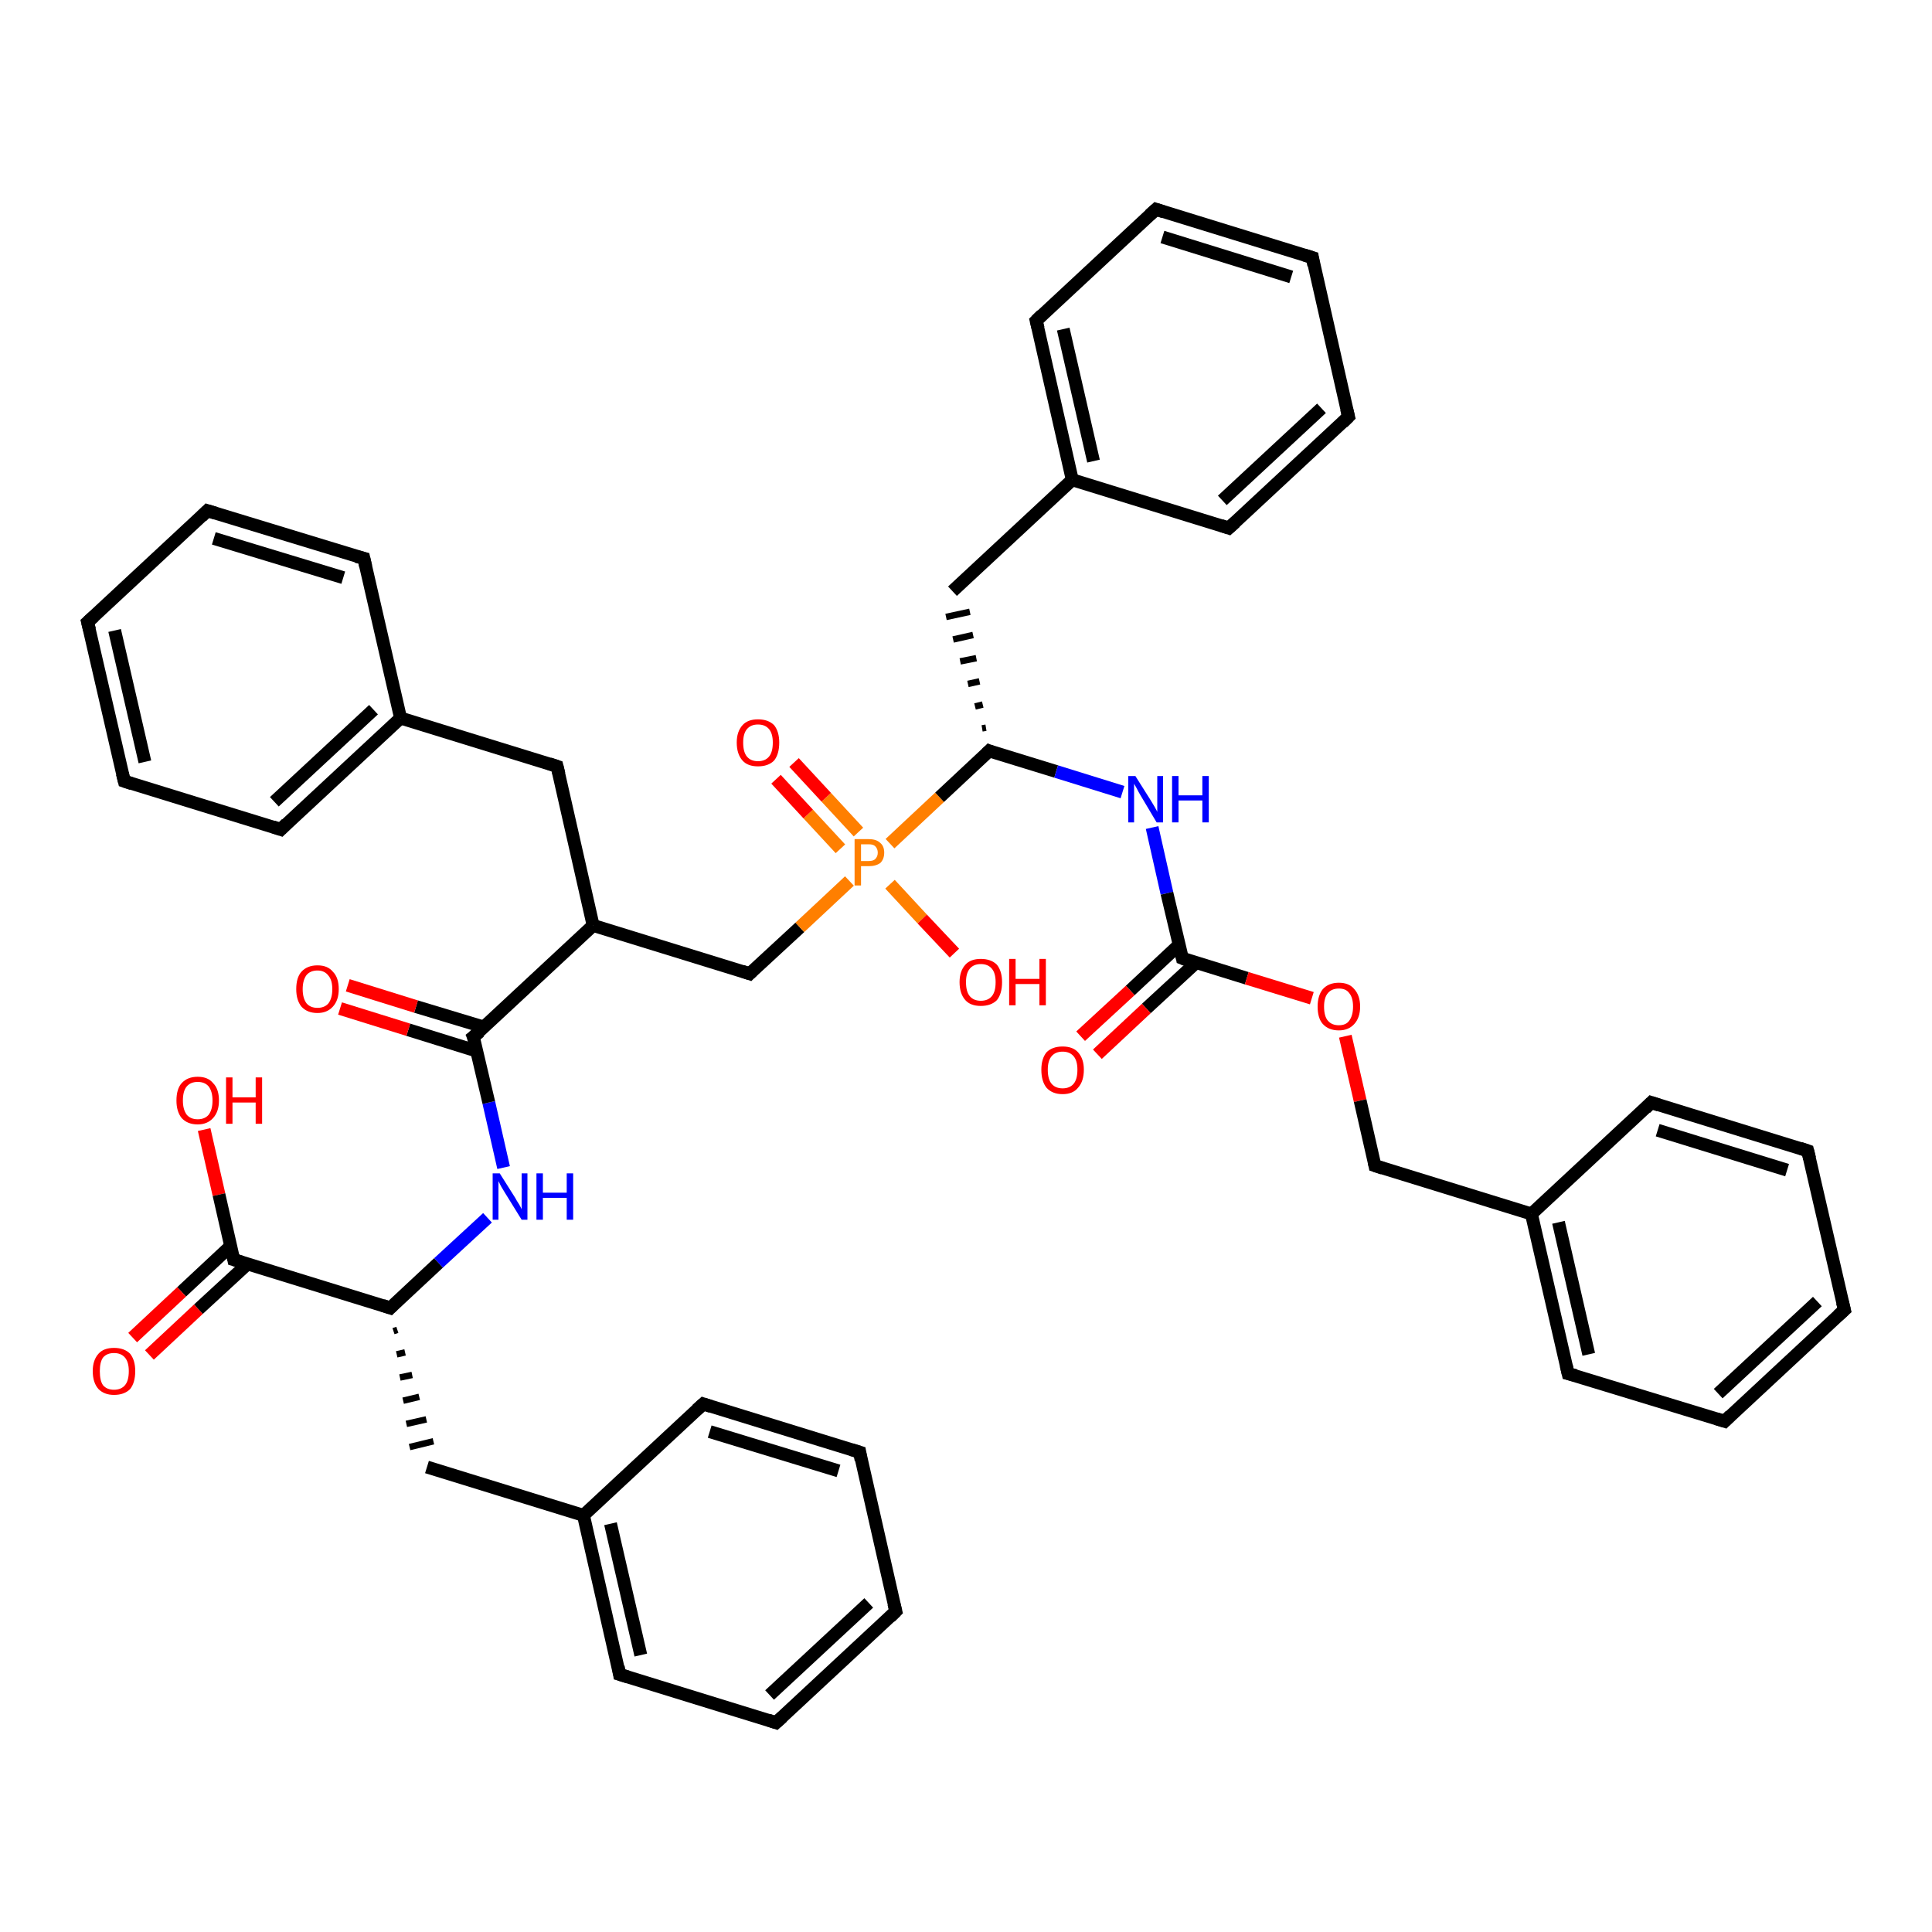 <?xml version='1.0' encoding='iso-8859-1'?>
<svg version='1.1' baseProfile='full'
              xmlns='http://www.w3.org/2000/svg'
                      xmlns:rdkit='http://www.rdkit.org/xml'
                      xmlns:xlink='http://www.w3.org/1999/xlink'
                  xml:space='preserve'
width='300px' height='300px' viewBox='0 0 300 300'>
<!-- END OF HEADER -->
<rect style='opacity:1.0;fill:#FFFFFF;stroke:none' width='300.0' height='300.0' x='0.0' y='0.0'> </rect>
<path class='bond-0 atom-0 atom-1' d='M 31.7,175.4 L 34.0,185.5' style='fill:none;fill-rule:evenodd;stroke:#FF0000;stroke-width:2.0px;stroke-linecap:butt;stroke-linejoin:miter;stroke-opacity:1' />
<path class='bond-0 atom-0 atom-1' d='M 34.0,185.5 L 36.3,195.6' style='fill:none;fill-rule:evenodd;stroke:#000000;stroke-width:2.0px;stroke-linecap:butt;stroke-linejoin:miter;stroke-opacity:1' />
<path class='bond-1 atom-1 atom-2' d='M 35.8,193.5 L 28.2,200.6' style='fill:none;fill-rule:evenodd;stroke:#000000;stroke-width:2.0px;stroke-linecap:butt;stroke-linejoin:miter;stroke-opacity:1' />
<path class='bond-1 atom-1 atom-2' d='M 28.2,200.6 L 20.6,207.7' style='fill:none;fill-rule:evenodd;stroke:#FF0000;stroke-width:2.0px;stroke-linecap:butt;stroke-linejoin:miter;stroke-opacity:1' />
<path class='bond-1 atom-1 atom-2' d='M 38.4,196.3 L 30.8,203.3' style='fill:none;fill-rule:evenodd;stroke:#000000;stroke-width:2.0px;stroke-linecap:butt;stroke-linejoin:miter;stroke-opacity:1' />
<path class='bond-1 atom-1 atom-2' d='M 30.8,203.3 L 23.2,210.4' style='fill:none;fill-rule:evenodd;stroke:#FF0000;stroke-width:2.0px;stroke-linecap:butt;stroke-linejoin:miter;stroke-opacity:1' />
<path class='bond-2 atom-1 atom-3' d='M 36.3,195.6 L 60.6,203.1' style='fill:none;fill-rule:evenodd;stroke:#000000;stroke-width:2.0px;stroke-linecap:butt;stroke-linejoin:miter;stroke-opacity:1' />
<path class='bond-3 atom-3 atom-4' d='M 61.1,206.7 L 61.7,206.5' style='fill:none;fill-rule:evenodd;stroke:#000000;stroke-width:1.0px;stroke-linecap:butt;stroke-linejoin:miter;stroke-opacity:1' />
<path class='bond-3 atom-3 atom-4' d='M 61.6,210.3 L 62.9,210.0' style='fill:none;fill-rule:evenodd;stroke:#000000;stroke-width:1.0px;stroke-linecap:butt;stroke-linejoin:miter;stroke-opacity:1' />
<path class='bond-3 atom-3 atom-4' d='M 62.1,213.9 L 64.0,213.5' style='fill:none;fill-rule:evenodd;stroke:#000000;stroke-width:1.0px;stroke-linecap:butt;stroke-linejoin:miter;stroke-opacity:1' />
<path class='bond-3 atom-3 atom-4' d='M 62.6,217.5 L 65.1,216.9' style='fill:none;fill-rule:evenodd;stroke:#000000;stroke-width:1.0px;stroke-linecap:butt;stroke-linejoin:miter;stroke-opacity:1' />
<path class='bond-3 atom-3 atom-4' d='M 63.1,221.1 L 66.2,220.4' style='fill:none;fill-rule:evenodd;stroke:#000000;stroke-width:1.0px;stroke-linecap:butt;stroke-linejoin:miter;stroke-opacity:1' />
<path class='bond-3 atom-3 atom-4' d='M 63.6,224.7 L 67.3,223.8' style='fill:none;fill-rule:evenodd;stroke:#000000;stroke-width:1.0px;stroke-linecap:butt;stroke-linejoin:miter;stroke-opacity:1' />
<path class='bond-4 atom-4 atom-5' d='M 66.3,227.8 L 90.6,235.3' style='fill:none;fill-rule:evenodd;stroke:#000000;stroke-width:2.0px;stroke-linecap:butt;stroke-linejoin:miter;stroke-opacity:1' />
<path class='bond-5 atom-5 atom-6' d='M 90.6,235.3 L 96.2,260.0' style='fill:none;fill-rule:evenodd;stroke:#000000;stroke-width:2.0px;stroke-linecap:butt;stroke-linejoin:miter;stroke-opacity:1' />
<path class='bond-5 atom-5 atom-6' d='M 94.8,236.6 L 99.5,257.0' style='fill:none;fill-rule:evenodd;stroke:#000000;stroke-width:2.0px;stroke-linecap:butt;stroke-linejoin:miter;stroke-opacity:1' />
<path class='bond-6 atom-6 atom-7' d='M 96.2,260.0 L 120.5,267.5' style='fill:none;fill-rule:evenodd;stroke:#000000;stroke-width:2.0px;stroke-linecap:butt;stroke-linejoin:miter;stroke-opacity:1' />
<path class='bond-7 atom-7 atom-8' d='M 120.5,267.5 L 139.1,250.2' style='fill:none;fill-rule:evenodd;stroke:#000000;stroke-width:2.0px;stroke-linecap:butt;stroke-linejoin:miter;stroke-opacity:1' />
<path class='bond-7 atom-7 atom-8' d='M 119.5,263.2 L 134.9,248.9' style='fill:none;fill-rule:evenodd;stroke:#000000;stroke-width:2.0px;stroke-linecap:butt;stroke-linejoin:miter;stroke-opacity:1' />
<path class='bond-8 atom-8 atom-9' d='M 139.1,250.2 L 133.5,225.5' style='fill:none;fill-rule:evenodd;stroke:#000000;stroke-width:2.0px;stroke-linecap:butt;stroke-linejoin:miter;stroke-opacity:1' />
<path class='bond-9 atom-9 atom-10' d='M 133.5,225.5 L 109.2,218.0' style='fill:none;fill-rule:evenodd;stroke:#000000;stroke-width:2.0px;stroke-linecap:butt;stroke-linejoin:miter;stroke-opacity:1' />
<path class='bond-9 atom-9 atom-10' d='M 130.2,228.4 L 110.2,222.3' style='fill:none;fill-rule:evenodd;stroke:#000000;stroke-width:2.0px;stroke-linecap:butt;stroke-linejoin:miter;stroke-opacity:1' />
<path class='bond-10 atom-3 atom-11' d='M 60.6,203.1 L 68.1,196.1' style='fill:none;fill-rule:evenodd;stroke:#000000;stroke-width:2.0px;stroke-linecap:butt;stroke-linejoin:miter;stroke-opacity:1' />
<path class='bond-10 atom-3 atom-11' d='M 68.1,196.1 L 75.7,189.1' style='fill:none;fill-rule:evenodd;stroke:#0000FF;stroke-width:2.0px;stroke-linecap:butt;stroke-linejoin:miter;stroke-opacity:1' />
<path class='bond-11 atom-11 atom-12' d='M 78.2,181.3 L 75.9,171.2' style='fill:none;fill-rule:evenodd;stroke:#0000FF;stroke-width:2.0px;stroke-linecap:butt;stroke-linejoin:miter;stroke-opacity:1' />
<path class='bond-11 atom-11 atom-12' d='M 75.9,171.2 L 73.5,161.0' style='fill:none;fill-rule:evenodd;stroke:#000000;stroke-width:2.0px;stroke-linecap:butt;stroke-linejoin:miter;stroke-opacity:1' />
<path class='bond-12 atom-12 atom-13' d='M 75.2,159.5 L 64.6,156.3' style='fill:none;fill-rule:evenodd;stroke:#000000;stroke-width:2.0px;stroke-linecap:butt;stroke-linejoin:miter;stroke-opacity:1' />
<path class='bond-12 atom-12 atom-13' d='M 64.6,156.3 L 54.0,153.0' style='fill:none;fill-rule:evenodd;stroke:#FF0000;stroke-width:2.0px;stroke-linecap:butt;stroke-linejoin:miter;stroke-opacity:1' />
<path class='bond-12 atom-12 atom-13' d='M 74.0,163.2 L 63.4,159.9' style='fill:none;fill-rule:evenodd;stroke:#000000;stroke-width:2.0px;stroke-linecap:butt;stroke-linejoin:miter;stroke-opacity:1' />
<path class='bond-12 atom-12 atom-13' d='M 63.4,159.9 L 52.8,156.6' style='fill:none;fill-rule:evenodd;stroke:#FF0000;stroke-width:2.0px;stroke-linecap:butt;stroke-linejoin:miter;stroke-opacity:1' />
<path class='bond-13 atom-12 atom-14' d='M 73.5,161.0 L 92.1,143.7' style='fill:none;fill-rule:evenodd;stroke:#000000;stroke-width:2.0px;stroke-linecap:butt;stroke-linejoin:miter;stroke-opacity:1' />
<path class='bond-14 atom-14 atom-15' d='M 92.1,143.7 L 86.5,119.0' style='fill:none;fill-rule:evenodd;stroke:#000000;stroke-width:2.0px;stroke-linecap:butt;stroke-linejoin:miter;stroke-opacity:1' />
<path class='bond-15 atom-15 atom-16' d='M 86.5,119.0 L 62.2,111.5' style='fill:none;fill-rule:evenodd;stroke:#000000;stroke-width:2.0px;stroke-linecap:butt;stroke-linejoin:miter;stroke-opacity:1' />
<path class='bond-16 atom-16 atom-17' d='M 62.2,111.5 L 43.6,128.8' style='fill:none;fill-rule:evenodd;stroke:#000000;stroke-width:2.0px;stroke-linecap:butt;stroke-linejoin:miter;stroke-opacity:1' />
<path class='bond-16 atom-16 atom-17' d='M 58.0,110.2 L 42.6,124.5' style='fill:none;fill-rule:evenodd;stroke:#000000;stroke-width:2.0px;stroke-linecap:butt;stroke-linejoin:miter;stroke-opacity:1' />
<path class='bond-17 atom-17 atom-18' d='M 43.6,128.8 L 19.3,121.3' style='fill:none;fill-rule:evenodd;stroke:#000000;stroke-width:2.0px;stroke-linecap:butt;stroke-linejoin:miter;stroke-opacity:1' />
<path class='bond-18 atom-18 atom-19' d='M 19.3,121.3 L 13.6,96.6' style='fill:none;fill-rule:evenodd;stroke:#000000;stroke-width:2.0px;stroke-linecap:butt;stroke-linejoin:miter;stroke-opacity:1' />
<path class='bond-18 atom-18 atom-19' d='M 22.5,118.3 L 17.8,97.9' style='fill:none;fill-rule:evenodd;stroke:#000000;stroke-width:2.0px;stroke-linecap:butt;stroke-linejoin:miter;stroke-opacity:1' />
<path class='bond-19 atom-19 atom-20' d='M 13.6,96.6 L 32.2,79.3' style='fill:none;fill-rule:evenodd;stroke:#000000;stroke-width:2.0px;stroke-linecap:butt;stroke-linejoin:miter;stroke-opacity:1' />
<path class='bond-20 atom-20 atom-21' d='M 32.2,79.3 L 56.5,86.7' style='fill:none;fill-rule:evenodd;stroke:#000000;stroke-width:2.0px;stroke-linecap:butt;stroke-linejoin:miter;stroke-opacity:1' />
<path class='bond-20 atom-20 atom-21' d='M 33.2,83.6 L 53.3,89.7' style='fill:none;fill-rule:evenodd;stroke:#000000;stroke-width:2.0px;stroke-linecap:butt;stroke-linejoin:miter;stroke-opacity:1' />
<path class='bond-21 atom-14 atom-22' d='M 92.1,143.7 L 116.4,151.2' style='fill:none;fill-rule:evenodd;stroke:#000000;stroke-width:2.0px;stroke-linecap:butt;stroke-linejoin:miter;stroke-opacity:1' />
<path class='bond-22 atom-22 atom-23' d='M 116.4,151.2 L 124.2,144.0' style='fill:none;fill-rule:evenodd;stroke:#000000;stroke-width:2.0px;stroke-linecap:butt;stroke-linejoin:miter;stroke-opacity:1' />
<path class='bond-22 atom-22 atom-23' d='M 124.2,144.0 L 131.9,136.8' style='fill:none;fill-rule:evenodd;stroke:#FF7F00;stroke-width:2.0px;stroke-linecap:butt;stroke-linejoin:miter;stroke-opacity:1' />
<path class='bond-23 atom-23 atom-24' d='M 138.2,137.3 L 143.2,142.7' style='fill:none;fill-rule:evenodd;stroke:#FF7F00;stroke-width:2.0px;stroke-linecap:butt;stroke-linejoin:miter;stroke-opacity:1' />
<path class='bond-23 atom-23 atom-24' d='M 143.2,142.7 L 148.2,148.0' style='fill:none;fill-rule:evenodd;stroke:#FF0000;stroke-width:2.0px;stroke-linecap:butt;stroke-linejoin:miter;stroke-opacity:1' />
<path class='bond-24 atom-23 atom-25' d='M 133.3,129.2 L 128.3,123.8' style='fill:none;fill-rule:evenodd;stroke:#FF7F00;stroke-width:2.0px;stroke-linecap:butt;stroke-linejoin:miter;stroke-opacity:1' />
<path class='bond-24 atom-23 atom-25' d='M 128.3,123.8 L 123.3,118.4' style='fill:none;fill-rule:evenodd;stroke:#FF0000;stroke-width:2.0px;stroke-linecap:butt;stroke-linejoin:miter;stroke-opacity:1' />
<path class='bond-24 atom-23 atom-25' d='M 130.5,131.8 L 125.5,126.4' style='fill:none;fill-rule:evenodd;stroke:#FF7F00;stroke-width:2.0px;stroke-linecap:butt;stroke-linejoin:miter;stroke-opacity:1' />
<path class='bond-24 atom-23 atom-25' d='M 125.5,126.4 L 120.5,121.0' style='fill:none;fill-rule:evenodd;stroke:#FF0000;stroke-width:2.0px;stroke-linecap:butt;stroke-linejoin:miter;stroke-opacity:1' />
<path class='bond-25 atom-23 atom-26' d='M 138.2,131.0 L 145.9,123.8' style='fill:none;fill-rule:evenodd;stroke:#FF7F00;stroke-width:2.0px;stroke-linecap:butt;stroke-linejoin:miter;stroke-opacity:1' />
<path class='bond-25 atom-23 atom-26' d='M 145.9,123.8 L 153.6,116.6' style='fill:none;fill-rule:evenodd;stroke:#000000;stroke-width:2.0px;stroke-linecap:butt;stroke-linejoin:miter;stroke-opacity:1' />
<path class='bond-26 atom-26 atom-27' d='M 153.1,113.0 L 152.5,113.1' style='fill:none;fill-rule:evenodd;stroke:#000000;stroke-width:1.0px;stroke-linecap:butt;stroke-linejoin:miter;stroke-opacity:1' />
<path class='bond-26 atom-26 atom-27' d='M 152.6,109.4 L 151.4,109.7' style='fill:none;fill-rule:evenodd;stroke:#000000;stroke-width:1.0px;stroke-linecap:butt;stroke-linejoin:miter;stroke-opacity:1' />
<path class='bond-26 atom-26 atom-27' d='M 152.1,105.8 L 150.3,106.2' style='fill:none;fill-rule:evenodd;stroke:#000000;stroke-width:1.0px;stroke-linecap:butt;stroke-linejoin:miter;stroke-opacity:1' />
<path class='bond-26 atom-26 atom-27' d='M 151.6,102.2 L 149.1,102.7' style='fill:none;fill-rule:evenodd;stroke:#000000;stroke-width:1.0px;stroke-linecap:butt;stroke-linejoin:miter;stroke-opacity:1' />
<path class='bond-26 atom-26 atom-27' d='M 151.1,98.6 L 148.0,99.3' style='fill:none;fill-rule:evenodd;stroke:#000000;stroke-width:1.0px;stroke-linecap:butt;stroke-linejoin:miter;stroke-opacity:1' />
<path class='bond-26 atom-26 atom-27' d='M 150.6,95.0 L 146.9,95.8' style='fill:none;fill-rule:evenodd;stroke:#000000;stroke-width:1.0px;stroke-linecap:butt;stroke-linejoin:miter;stroke-opacity:1' />
<path class='bond-27 atom-27 atom-28' d='M 147.9,91.8 L 166.5,74.5' style='fill:none;fill-rule:evenodd;stroke:#000000;stroke-width:2.0px;stroke-linecap:butt;stroke-linejoin:miter;stroke-opacity:1' />
<path class='bond-28 atom-28 atom-29' d='M 166.5,74.5 L 160.9,49.8' style='fill:none;fill-rule:evenodd;stroke:#000000;stroke-width:2.0px;stroke-linecap:butt;stroke-linejoin:miter;stroke-opacity:1' />
<path class='bond-28 atom-28 atom-29' d='M 169.8,71.6 L 165.1,51.1' style='fill:none;fill-rule:evenodd;stroke:#000000;stroke-width:2.0px;stroke-linecap:butt;stroke-linejoin:miter;stroke-opacity:1' />
<path class='bond-29 atom-29 atom-30' d='M 160.9,49.8 L 179.5,32.5' style='fill:none;fill-rule:evenodd;stroke:#000000;stroke-width:2.0px;stroke-linecap:butt;stroke-linejoin:miter;stroke-opacity:1' />
<path class='bond-30 atom-30 atom-31' d='M 179.5,32.5 L 203.8,40.0' style='fill:none;fill-rule:evenodd;stroke:#000000;stroke-width:2.0px;stroke-linecap:butt;stroke-linejoin:miter;stroke-opacity:1' />
<path class='bond-30 atom-30 atom-31' d='M 180.5,36.8 L 200.5,43.0' style='fill:none;fill-rule:evenodd;stroke:#000000;stroke-width:2.0px;stroke-linecap:butt;stroke-linejoin:miter;stroke-opacity:1' />
<path class='bond-31 atom-31 atom-32' d='M 203.8,40.0 L 209.4,64.7' style='fill:none;fill-rule:evenodd;stroke:#000000;stroke-width:2.0px;stroke-linecap:butt;stroke-linejoin:miter;stroke-opacity:1' />
<path class='bond-32 atom-32 atom-33' d='M 209.4,64.7 L 190.8,82.0' style='fill:none;fill-rule:evenodd;stroke:#000000;stroke-width:2.0px;stroke-linecap:butt;stroke-linejoin:miter;stroke-opacity:1' />
<path class='bond-32 atom-32 atom-33' d='M 205.2,63.4 L 189.8,77.7' style='fill:none;fill-rule:evenodd;stroke:#000000;stroke-width:2.0px;stroke-linecap:butt;stroke-linejoin:miter;stroke-opacity:1' />
<path class='bond-33 atom-26 atom-34' d='M 153.6,116.6 L 164.0,119.8' style='fill:none;fill-rule:evenodd;stroke:#000000;stroke-width:2.0px;stroke-linecap:butt;stroke-linejoin:miter;stroke-opacity:1' />
<path class='bond-33 atom-26 atom-34' d='M 164.0,119.8 L 174.3,123.0' style='fill:none;fill-rule:evenodd;stroke:#0000FF;stroke-width:2.0px;stroke-linecap:butt;stroke-linejoin:miter;stroke-opacity:1' />
<path class='bond-34 atom-34 atom-35' d='M 178.9,128.5 L 181.2,138.7' style='fill:none;fill-rule:evenodd;stroke:#0000FF;stroke-width:2.0px;stroke-linecap:butt;stroke-linejoin:miter;stroke-opacity:1' />
<path class='bond-34 atom-34 atom-35' d='M 181.2,138.7 L 183.6,148.8' style='fill:none;fill-rule:evenodd;stroke:#000000;stroke-width:2.0px;stroke-linecap:butt;stroke-linejoin:miter;stroke-opacity:1' />
<path class='bond-35 atom-35 atom-36' d='M 183.1,146.7 L 175.5,153.8' style='fill:none;fill-rule:evenodd;stroke:#000000;stroke-width:2.0px;stroke-linecap:butt;stroke-linejoin:miter;stroke-opacity:1' />
<path class='bond-35 atom-35 atom-36' d='M 175.5,153.8 L 167.8,160.9' style='fill:none;fill-rule:evenodd;stroke:#FF0000;stroke-width:2.0px;stroke-linecap:butt;stroke-linejoin:miter;stroke-opacity:1' />
<path class='bond-35 atom-35 atom-36' d='M 185.7,149.5 L 178.0,156.6' style='fill:none;fill-rule:evenodd;stroke:#000000;stroke-width:2.0px;stroke-linecap:butt;stroke-linejoin:miter;stroke-opacity:1' />
<path class='bond-35 atom-35 atom-36' d='M 178.0,156.6 L 170.4,163.7' style='fill:none;fill-rule:evenodd;stroke:#FF0000;stroke-width:2.0px;stroke-linecap:butt;stroke-linejoin:miter;stroke-opacity:1' />
<path class='bond-36 atom-35 atom-37' d='M 183.6,148.8 L 193.6,151.9' style='fill:none;fill-rule:evenodd;stroke:#000000;stroke-width:2.0px;stroke-linecap:butt;stroke-linejoin:miter;stroke-opacity:1' />
<path class='bond-36 atom-35 atom-37' d='M 193.6,151.9 L 203.7,155.0' style='fill:none;fill-rule:evenodd;stroke:#FF0000;stroke-width:2.0px;stroke-linecap:butt;stroke-linejoin:miter;stroke-opacity:1' />
<path class='bond-37 atom-37 atom-38' d='M 208.9,160.9 L 211.2,170.9' style='fill:none;fill-rule:evenodd;stroke:#FF0000;stroke-width:2.0px;stroke-linecap:butt;stroke-linejoin:miter;stroke-opacity:1' />
<path class='bond-37 atom-37 atom-38' d='M 211.2,170.9 L 213.5,181.0' style='fill:none;fill-rule:evenodd;stroke:#000000;stroke-width:2.0px;stroke-linecap:butt;stroke-linejoin:miter;stroke-opacity:1' />
<path class='bond-38 atom-38 atom-39' d='M 213.5,181.0 L 237.8,188.5' style='fill:none;fill-rule:evenodd;stroke:#000000;stroke-width:2.0px;stroke-linecap:butt;stroke-linejoin:miter;stroke-opacity:1' />
<path class='bond-39 atom-39 atom-40' d='M 237.8,188.5 L 243.5,213.3' style='fill:none;fill-rule:evenodd;stroke:#000000;stroke-width:2.0px;stroke-linecap:butt;stroke-linejoin:miter;stroke-opacity:1' />
<path class='bond-39 atom-39 atom-40' d='M 242.0,189.8 L 246.7,210.3' style='fill:none;fill-rule:evenodd;stroke:#000000;stroke-width:2.0px;stroke-linecap:butt;stroke-linejoin:miter;stroke-opacity:1' />
<path class='bond-40 atom-40 atom-41' d='M 243.5,213.3 L 267.8,220.7' style='fill:none;fill-rule:evenodd;stroke:#000000;stroke-width:2.0px;stroke-linecap:butt;stroke-linejoin:miter;stroke-opacity:1' />
<path class='bond-41 atom-41 atom-42' d='M 267.8,220.7 L 286.4,203.4' style='fill:none;fill-rule:evenodd;stroke:#000000;stroke-width:2.0px;stroke-linecap:butt;stroke-linejoin:miter;stroke-opacity:1' />
<path class='bond-41 atom-41 atom-42' d='M 266.8,216.4 L 282.2,202.1' style='fill:none;fill-rule:evenodd;stroke:#000000;stroke-width:2.0px;stroke-linecap:butt;stroke-linejoin:miter;stroke-opacity:1' />
<path class='bond-42 atom-42 atom-43' d='M 286.4,203.4 L 280.7,178.7' style='fill:none;fill-rule:evenodd;stroke:#000000;stroke-width:2.0px;stroke-linecap:butt;stroke-linejoin:miter;stroke-opacity:1' />
<path class='bond-43 atom-43 atom-44' d='M 280.7,178.7 L 256.4,171.2' style='fill:none;fill-rule:evenodd;stroke:#000000;stroke-width:2.0px;stroke-linecap:butt;stroke-linejoin:miter;stroke-opacity:1' />
<path class='bond-43 atom-43 atom-44' d='M 277.5,181.7 L 257.4,175.5' style='fill:none;fill-rule:evenodd;stroke:#000000;stroke-width:2.0px;stroke-linecap:butt;stroke-linejoin:miter;stroke-opacity:1' />
<path class='bond-44 atom-10 atom-5' d='M 109.2,218.0 L 90.6,235.3' style='fill:none;fill-rule:evenodd;stroke:#000000;stroke-width:2.0px;stroke-linecap:butt;stroke-linejoin:miter;stroke-opacity:1' />
<path class='bond-45 atom-21 atom-16' d='M 56.5,86.7 L 62.2,111.5' style='fill:none;fill-rule:evenodd;stroke:#000000;stroke-width:2.0px;stroke-linecap:butt;stroke-linejoin:miter;stroke-opacity:1' />
<path class='bond-46 atom-33 atom-28' d='M 190.8,82.0 L 166.5,74.5' style='fill:none;fill-rule:evenodd;stroke:#000000;stroke-width:2.0px;stroke-linecap:butt;stroke-linejoin:miter;stroke-opacity:1' />
<path class='bond-47 atom-44 atom-39' d='M 256.4,171.2 L 237.8,188.5' style='fill:none;fill-rule:evenodd;stroke:#000000;stroke-width:2.0px;stroke-linecap:butt;stroke-linejoin:miter;stroke-opacity:1' />
<path d='M 36.2,195.1 L 36.3,195.6 L 37.6,196.0' style='fill:none;stroke:#000000;stroke-width:2.0px;stroke-linecap:butt;stroke-linejoin:miter;stroke-opacity:1;' />
<path d='M 59.4,202.7 L 60.6,203.1 L 61.0,202.7' style='fill:none;stroke:#000000;stroke-width:2.0px;stroke-linecap:butt;stroke-linejoin:miter;stroke-opacity:1;' />
<path d='M 96.0,258.8 L 96.2,260.0 L 97.5,260.4' style='fill:none;stroke:#000000;stroke-width:2.0px;stroke-linecap:butt;stroke-linejoin:miter;stroke-opacity:1;' />
<path d='M 119.3,267.1 L 120.5,267.5 L 121.5,266.6' style='fill:none;stroke:#000000;stroke-width:2.0px;stroke-linecap:butt;stroke-linejoin:miter;stroke-opacity:1;' />
<path d='M 138.2,251.1 L 139.1,250.2 L 138.8,249.0' style='fill:none;stroke:#000000;stroke-width:2.0px;stroke-linecap:butt;stroke-linejoin:miter;stroke-opacity:1;' />
<path d='M 133.7,226.7 L 133.5,225.5 L 132.2,225.1' style='fill:none;stroke:#000000;stroke-width:2.0px;stroke-linecap:butt;stroke-linejoin:miter;stroke-opacity:1;' />
<path d='M 110.4,218.4 L 109.2,218.0 L 108.2,218.9' style='fill:none;stroke:#000000;stroke-width:2.0px;stroke-linecap:butt;stroke-linejoin:miter;stroke-opacity:1;' />
<path d='M 73.7,161.5 L 73.5,161.0 L 74.5,160.2' style='fill:none;stroke:#000000;stroke-width:2.0px;stroke-linecap:butt;stroke-linejoin:miter;stroke-opacity:1;' />
<path d='M 86.8,120.2 L 86.5,119.0 L 85.3,118.6' style='fill:none;stroke:#000000;stroke-width:2.0px;stroke-linecap:butt;stroke-linejoin:miter;stroke-opacity:1;' />
<path d='M 44.5,127.9 L 43.6,128.8 L 42.4,128.4' style='fill:none;stroke:#000000;stroke-width:2.0px;stroke-linecap:butt;stroke-linejoin:miter;stroke-opacity:1;' />
<path d='M 20.5,121.7 L 19.3,121.3 L 19.0,120.1' style='fill:none;stroke:#000000;stroke-width:2.0px;stroke-linecap:butt;stroke-linejoin:miter;stroke-opacity:1;' />
<path d='M 13.9,97.8 L 13.6,96.6 L 14.6,95.7' style='fill:none;stroke:#000000;stroke-width:2.0px;stroke-linecap:butt;stroke-linejoin:miter;stroke-opacity:1;' />
<path d='M 31.3,80.2 L 32.2,79.3 L 33.5,79.7' style='fill:none;stroke:#000000;stroke-width:2.0px;stroke-linecap:butt;stroke-linejoin:miter;stroke-opacity:1;' />
<path d='M 55.3,86.4 L 56.5,86.7 L 56.8,88.0' style='fill:none;stroke:#000000;stroke-width:2.0px;stroke-linecap:butt;stroke-linejoin:miter;stroke-opacity:1;' />
<path d='M 115.2,150.8 L 116.4,151.2 L 116.8,150.8' style='fill:none;stroke:#000000;stroke-width:2.0px;stroke-linecap:butt;stroke-linejoin:miter;stroke-opacity:1;' />
<path d='M 153.2,117.0 L 153.6,116.6 L 154.1,116.8' style='fill:none;stroke:#000000;stroke-width:2.0px;stroke-linecap:butt;stroke-linejoin:miter;stroke-opacity:1;' />
<path d='M 161.2,51.0 L 160.9,49.8 L 161.8,48.9' style='fill:none;stroke:#000000;stroke-width:2.0px;stroke-linecap:butt;stroke-linejoin:miter;stroke-opacity:1;' />
<path d='M 178.5,33.4 L 179.5,32.5 L 180.7,32.9' style='fill:none;stroke:#000000;stroke-width:2.0px;stroke-linecap:butt;stroke-linejoin:miter;stroke-opacity:1;' />
<path d='M 202.5,39.6 L 203.8,40.0 L 204.0,41.2' style='fill:none;stroke:#000000;stroke-width:2.0px;stroke-linecap:butt;stroke-linejoin:miter;stroke-opacity:1;' />
<path d='M 209.1,63.5 L 209.4,64.7 L 208.5,65.6' style='fill:none;stroke:#000000;stroke-width:2.0px;stroke-linecap:butt;stroke-linejoin:miter;stroke-opacity:1;' />
<path d='M 191.8,81.1 L 190.8,82.0 L 189.6,81.6' style='fill:none;stroke:#000000;stroke-width:2.0px;stroke-linecap:butt;stroke-linejoin:miter;stroke-opacity:1;' />
<path d='M 183.5,148.3 L 183.6,148.8 L 184.1,149.0' style='fill:none;stroke:#000000;stroke-width:2.0px;stroke-linecap:butt;stroke-linejoin:miter;stroke-opacity:1;' />
<path d='M 213.4,180.5 L 213.5,181.0 L 214.7,181.4' style='fill:none;stroke:#000000;stroke-width:2.0px;stroke-linecap:butt;stroke-linejoin:miter;stroke-opacity:1;' />
<path d='M 243.2,212.0 L 243.5,213.3 L 244.7,213.6' style='fill:none;stroke:#000000;stroke-width:2.0px;stroke-linecap:butt;stroke-linejoin:miter;stroke-opacity:1;' />
<path d='M 266.5,220.3 L 267.8,220.7 L 268.7,219.8' style='fill:none;stroke:#000000;stroke-width:2.0px;stroke-linecap:butt;stroke-linejoin:miter;stroke-opacity:1;' />
<path d='M 285.4,204.3 L 286.4,203.4 L 286.1,202.2' style='fill:none;stroke:#000000;stroke-width:2.0px;stroke-linecap:butt;stroke-linejoin:miter;stroke-opacity:1;' />
<path d='M 281.0,179.9 L 280.7,178.7 L 279.5,178.3' style='fill:none;stroke:#000000;stroke-width:2.0px;stroke-linecap:butt;stroke-linejoin:miter;stroke-opacity:1;' />
<path d='M 257.6,171.6 L 256.4,171.2 L 255.5,172.1' style='fill:none;stroke:#000000;stroke-width:2.0px;stroke-linecap:butt;stroke-linejoin:miter;stroke-opacity:1;' />
<path class='atom-0' d='M 27.4 170.9
Q 27.4 169.1, 28.2 168.2
Q 29.1 167.2, 30.7 167.2
Q 32.3 167.2, 33.1 168.2
Q 34.0 169.1, 34.0 170.9
Q 34.0 172.6, 33.1 173.6
Q 32.2 174.6, 30.7 174.6
Q 29.1 174.6, 28.2 173.6
Q 27.4 172.6, 27.4 170.9
M 30.7 173.8
Q 31.8 173.8, 32.4 173.1
Q 33.0 172.3, 33.0 170.9
Q 33.0 169.5, 32.4 168.7
Q 31.8 168.0, 30.7 168.0
Q 29.6 168.0, 29.0 168.7
Q 28.4 169.4, 28.4 170.9
Q 28.4 172.3, 29.0 173.1
Q 29.6 173.8, 30.7 173.8
' fill='#FF0000'/>
<path class='atom-0' d='M 35.1 167.3
L 36.1 167.3
L 36.1 170.4
L 39.7 170.4
L 39.7 167.3
L 40.7 167.3
L 40.7 174.5
L 39.7 174.5
L 39.7 171.2
L 36.1 171.2
L 36.1 174.5
L 35.1 174.5
L 35.1 167.3
' fill='#FF0000'/>
<path class='atom-2' d='M 14.4 212.9
Q 14.4 211.2, 15.3 210.2
Q 16.1 209.3, 17.7 209.3
Q 19.3 209.3, 20.2 210.2
Q 21.0 211.2, 21.0 212.9
Q 21.0 214.7, 20.2 215.7
Q 19.3 216.6, 17.7 216.6
Q 16.2 216.6, 15.3 215.7
Q 14.4 214.7, 14.4 212.9
M 17.7 215.8
Q 18.8 215.8, 19.4 215.1
Q 20.0 214.4, 20.0 212.9
Q 20.0 211.5, 19.4 210.8
Q 18.8 210.1, 17.7 210.1
Q 16.6 210.1, 16.0 210.8
Q 15.5 211.5, 15.5 212.9
Q 15.5 214.4, 16.0 215.1
Q 16.6 215.8, 17.7 215.8
' fill='#FF0000'/>
<path class='atom-11' d='M 77.6 182.2
L 80.0 186.0
Q 80.2 186.4, 80.6 187.0
Q 81.0 187.7, 81.0 187.8
L 81.0 182.2
L 81.9 182.2
L 81.9 189.4
L 81.0 189.4
L 78.4 185.2
Q 78.1 184.7, 77.8 184.2
Q 77.5 183.6, 77.4 183.4
L 77.4 189.4
L 76.5 189.4
L 76.5 182.2
L 77.6 182.2
' fill='#0000FF'/>
<path class='atom-11' d='M 83.3 182.2
L 84.3 182.2
L 84.3 185.2
L 88.0 185.2
L 88.0 182.2
L 89.0 182.2
L 89.0 189.4
L 88.0 189.4
L 88.0 186.0
L 84.3 186.0
L 84.3 189.4
L 83.3 189.4
L 83.3 182.2
' fill='#0000FF'/>
<path class='atom-13' d='M 46.0 153.6
Q 46.0 151.8, 46.8 150.9
Q 47.7 149.9, 49.3 149.9
Q 50.9 149.9, 51.7 150.9
Q 52.6 151.8, 52.6 153.6
Q 52.6 155.3, 51.7 156.3
Q 50.8 157.3, 49.3 157.3
Q 47.7 157.3, 46.8 156.3
Q 46.0 155.3, 46.0 153.6
M 49.3 156.5
Q 50.4 156.5, 51.0 155.8
Q 51.6 155.0, 51.6 153.6
Q 51.6 152.2, 51.0 151.5
Q 50.4 150.7, 49.3 150.7
Q 48.2 150.7, 47.6 151.4
Q 47.0 152.2, 47.0 153.6
Q 47.0 155.0, 47.6 155.8
Q 48.2 156.5, 49.3 156.5
' fill='#FF0000'/>
<path class='atom-23' d='M 134.9 130.3
Q 136.1 130.3, 136.7 130.9
Q 137.3 131.4, 137.3 132.4
Q 137.3 133.4, 136.7 134.0
Q 136.0 134.5, 134.9 134.5
L 133.7 134.5
L 133.7 137.5
L 132.7 137.5
L 132.7 130.3
L 134.9 130.3
M 134.9 133.7
Q 135.6 133.7, 135.9 133.4
Q 136.3 133.0, 136.3 132.4
Q 136.3 131.8, 135.9 131.4
Q 135.6 131.1, 134.9 131.1
L 133.7 131.1
L 133.7 133.7
L 134.9 133.7
' fill='#FF7F00'/>
<path class='atom-24' d='M 149.0 152.5
Q 149.0 150.8, 149.9 149.8
Q 150.7 148.9, 152.3 148.9
Q 153.9 148.9, 154.8 149.8
Q 155.6 150.8, 155.6 152.5
Q 155.6 154.3, 154.8 155.3
Q 153.9 156.2, 152.3 156.2
Q 150.7 156.2, 149.9 155.3
Q 149.0 154.3, 149.0 152.5
M 152.3 155.4
Q 153.4 155.4, 154.0 154.7
Q 154.6 154.0, 154.6 152.5
Q 154.6 151.1, 154.0 150.4
Q 153.4 149.7, 152.3 149.7
Q 151.2 149.7, 150.6 150.4
Q 150.0 151.1, 150.0 152.5
Q 150.0 154.0, 150.6 154.7
Q 151.2 155.4, 152.3 155.4
' fill='#FF0000'/>
<path class='atom-24' d='M 156.7 148.9
L 157.7 148.9
L 157.7 152.0
L 161.4 152.0
L 161.4 148.9
L 162.4 148.9
L 162.4 156.1
L 161.4 156.1
L 161.4 152.8
L 157.7 152.8
L 157.7 156.1
L 156.7 156.1
L 156.7 148.9
' fill='#FF0000'/>
<path class='atom-25' d='M 114.4 115.3
Q 114.4 113.6, 115.3 112.6
Q 116.1 111.7, 117.7 111.7
Q 119.3 111.7, 120.2 112.6
Q 121.0 113.6, 121.0 115.3
Q 121.0 117.1, 120.2 118.1
Q 119.3 119.0, 117.7 119.0
Q 116.1 119.0, 115.3 118.1
Q 114.4 117.1, 114.4 115.3
M 117.7 118.2
Q 118.8 118.2, 119.4 117.5
Q 120.0 116.8, 120.0 115.3
Q 120.0 113.9, 119.4 113.2
Q 118.8 112.5, 117.7 112.5
Q 116.6 112.5, 116.0 113.2
Q 115.4 113.9, 115.4 115.3
Q 115.4 116.8, 116.0 117.5
Q 116.6 118.2, 117.7 118.2
' fill='#FF0000'/>
<path class='atom-34' d='M 176.3 120.5
L 178.7 124.3
Q 178.9 124.6, 179.3 125.3
Q 179.7 126.0, 179.7 126.1
L 179.7 120.5
L 180.6 120.5
L 180.6 127.7
L 179.6 127.7
L 177.1 123.5
Q 176.8 123.0, 176.5 122.4
Q 176.2 121.9, 176.1 121.7
L 176.1 127.7
L 175.2 127.7
L 175.2 120.5
L 176.3 120.5
' fill='#0000FF'/>
<path class='atom-34' d='M 182.0 120.5
L 183.0 120.5
L 183.0 123.5
L 186.7 123.5
L 186.7 120.5
L 187.7 120.5
L 187.7 127.7
L 186.7 127.7
L 186.7 124.3
L 183.0 124.3
L 183.0 127.7
L 182.0 127.7
L 182.0 120.5
' fill='#0000FF'/>
<path class='atom-36' d='M 161.7 166.1
Q 161.7 164.4, 162.5 163.4
Q 163.4 162.5, 165.0 162.5
Q 166.6 162.5, 167.4 163.4
Q 168.3 164.4, 168.3 166.1
Q 168.3 167.9, 167.4 168.9
Q 166.6 169.9, 165.0 169.9
Q 163.4 169.9, 162.5 168.9
Q 161.7 167.9, 161.7 166.1
M 165.0 169.0
Q 166.1 169.0, 166.7 168.3
Q 167.3 167.6, 167.3 166.1
Q 167.3 164.7, 166.7 164.0
Q 166.1 163.3, 165.0 163.3
Q 163.9 163.3, 163.3 164.0
Q 162.7 164.7, 162.7 166.1
Q 162.7 167.6, 163.3 168.3
Q 163.9 169.0, 165.0 169.0
' fill='#FF0000'/>
<path class='atom-37' d='M 204.6 156.3
Q 204.6 154.6, 205.4 153.6
Q 206.3 152.6, 207.9 152.6
Q 209.5 152.6, 210.3 153.6
Q 211.2 154.6, 211.2 156.3
Q 211.2 158.0, 210.3 159.0
Q 209.4 160.0, 207.9 160.0
Q 206.3 160.0, 205.4 159.0
Q 204.6 158.1, 204.6 156.3
M 207.9 159.2
Q 209.0 159.2, 209.5 158.5
Q 210.1 157.7, 210.1 156.3
Q 210.1 154.9, 209.5 154.2
Q 209.0 153.5, 207.9 153.5
Q 206.8 153.5, 206.2 154.2
Q 205.6 154.9, 205.6 156.3
Q 205.6 157.8, 206.2 158.5
Q 206.8 159.2, 207.9 159.2
' fill='#FF0000'/>
</svg>

